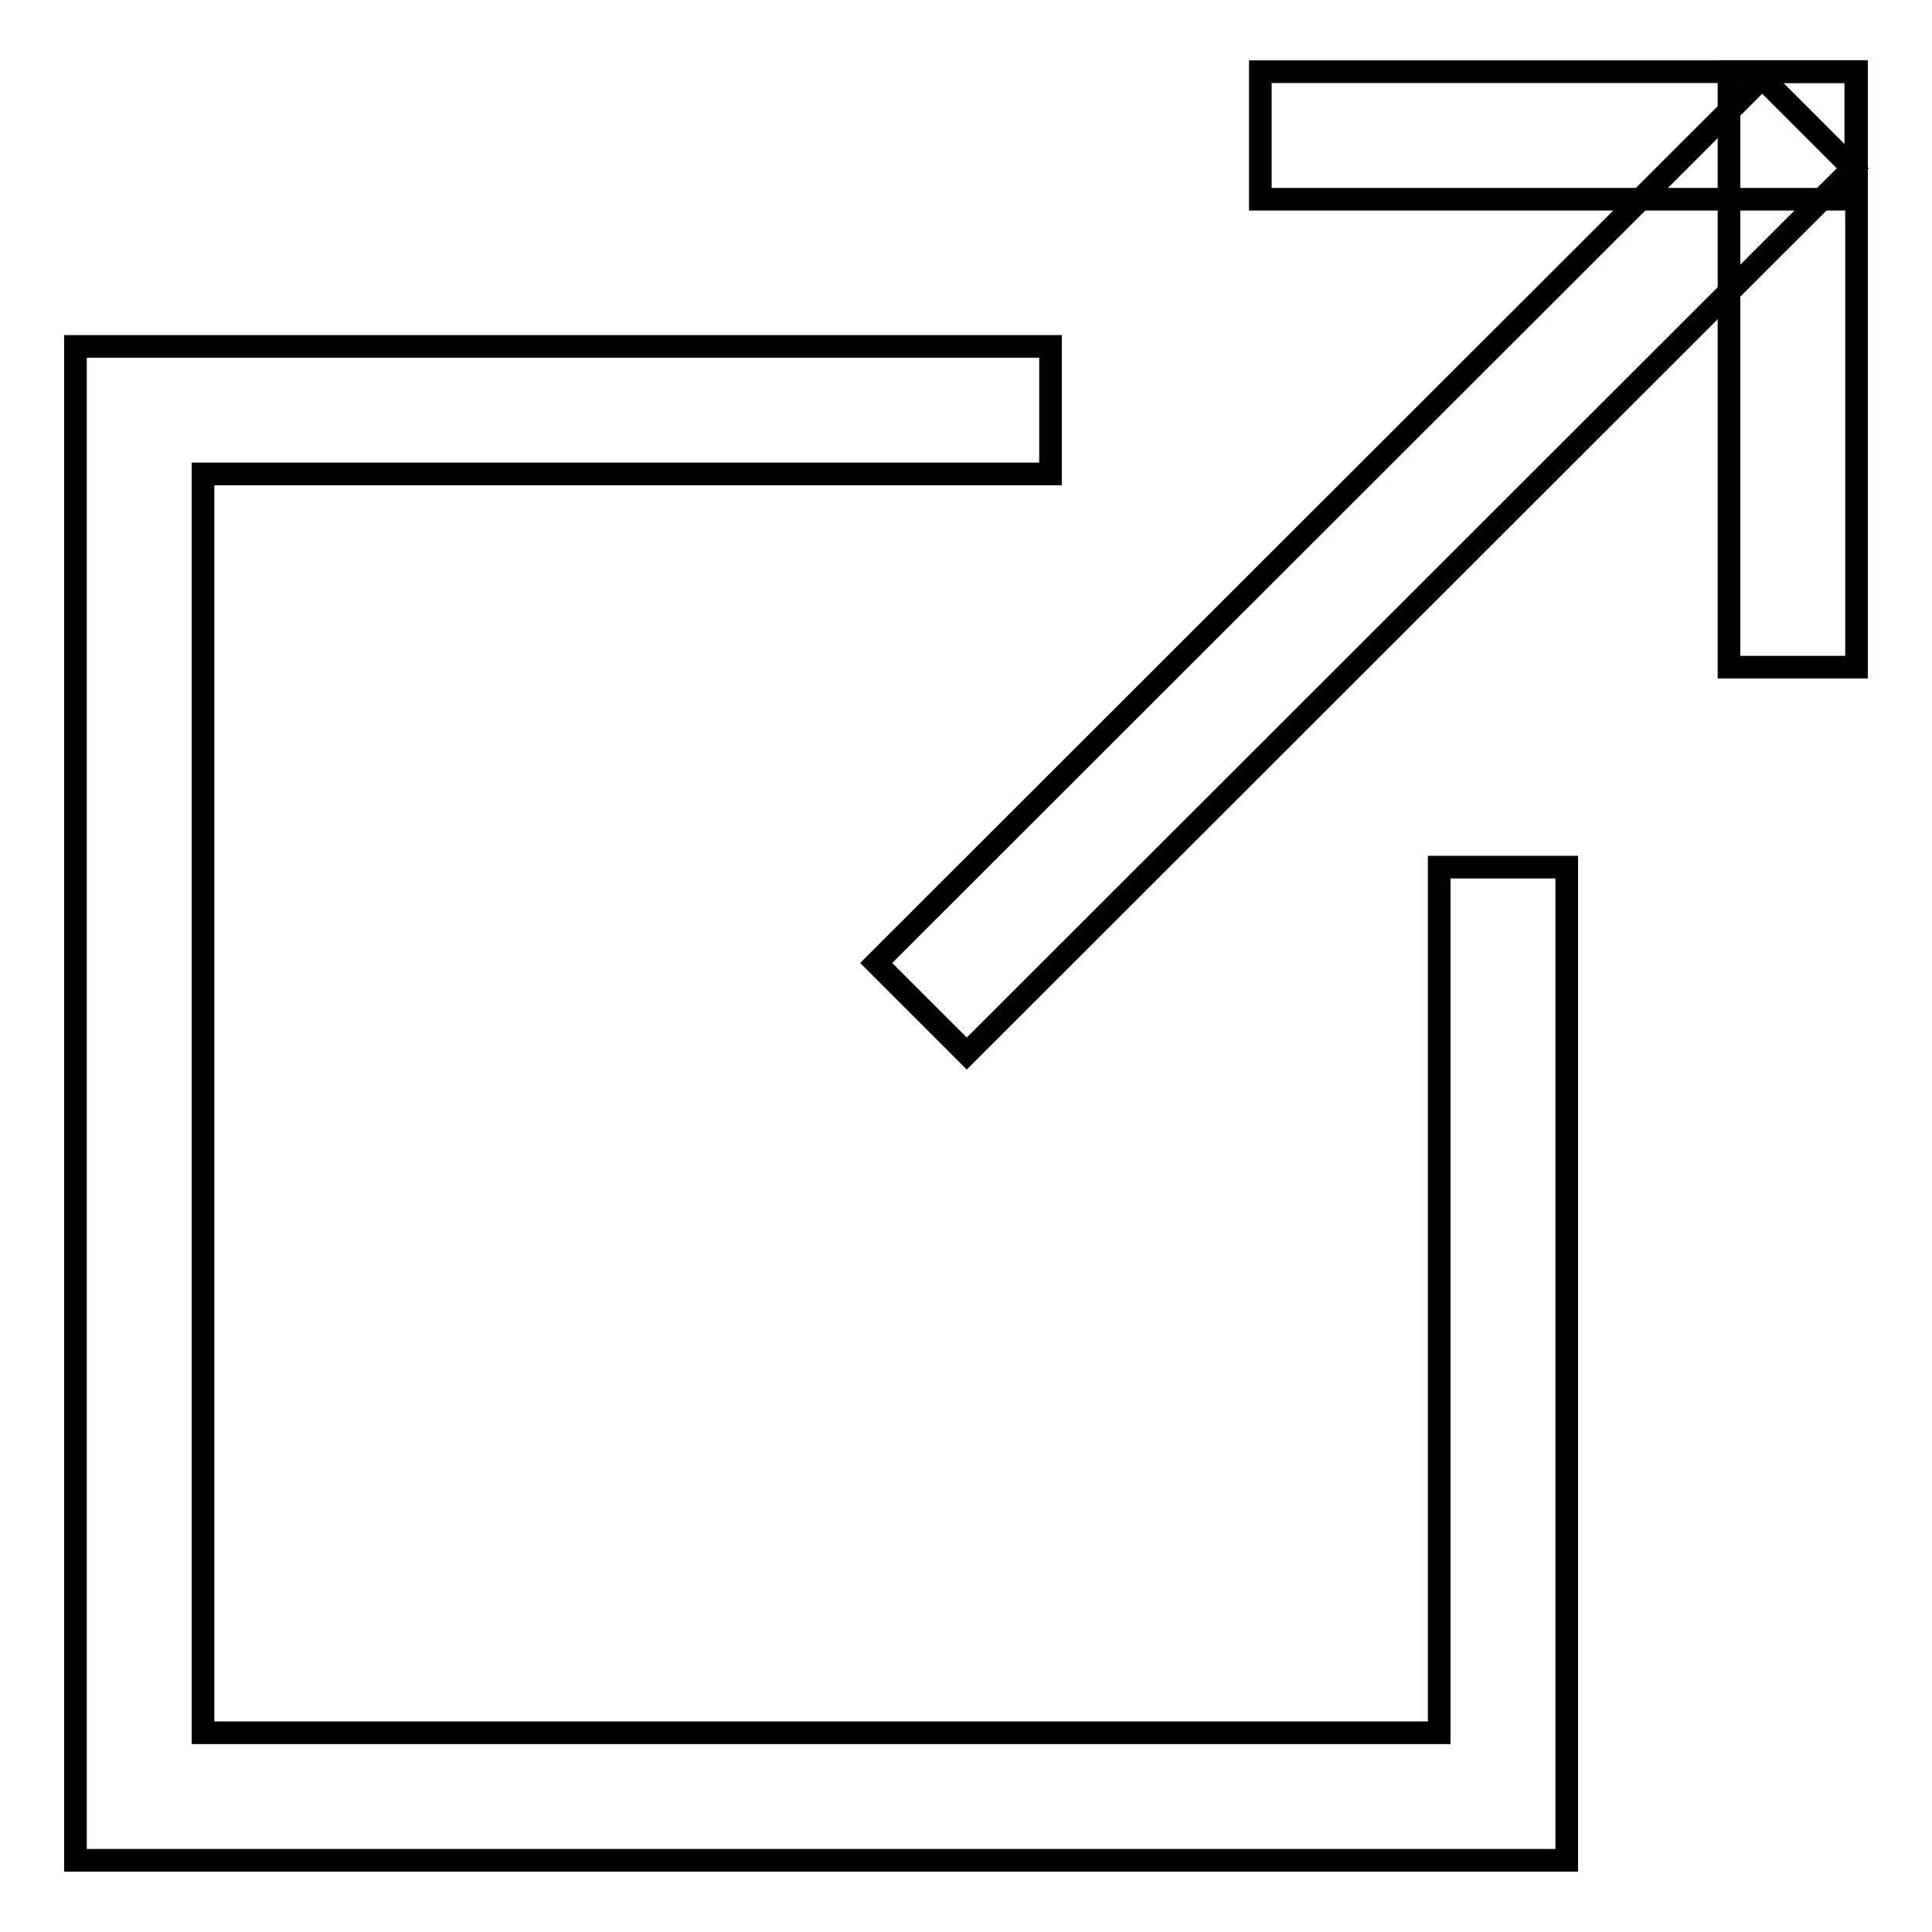 <?xml version="1.0" encoding="utf-8"?>
<!-- Svg Vector Icons : http://www.onlinewebfonts.com/icon -->
<!DOCTYPE svg PUBLIC "-//W3C//DTD SVG 1.1//EN" "http://www.w3.org/Graphics/SVG/1.1/DTD/svg11.dtd">
<svg version="1.1" xmlns="http://www.w3.org/2000/svg" xmlns:xlink="http://www.w3.org/1999/xlink" x="0px" y="0px" viewBox="0 0 256 256" enable-background="new 0 0 256 256" xml:space="preserve">
<g><g><path stroke-width="3" fill-opacity="0" stroke="#000000"  d="M233.5,10.3l12,12L128.1,139.6l-12-12L233.5,10.3z"/><path stroke-width="3" fill-opacity="0" stroke="#000000"  d="M167,9.5h78.9v16.9H167V9.5z"/><path stroke-width="3" fill-opacity="0" stroke="#000000"  d="M229.1,9.5H246v78.9h-16.9V9.5z"/><path stroke-width="3" fill-opacity="0" stroke="#000000"  d="M207.6,246.5H10V45.9h129.2v16.9H26.9v166.8h163.8V114.9h16.9V246.5z"/></g></g>
</svg>